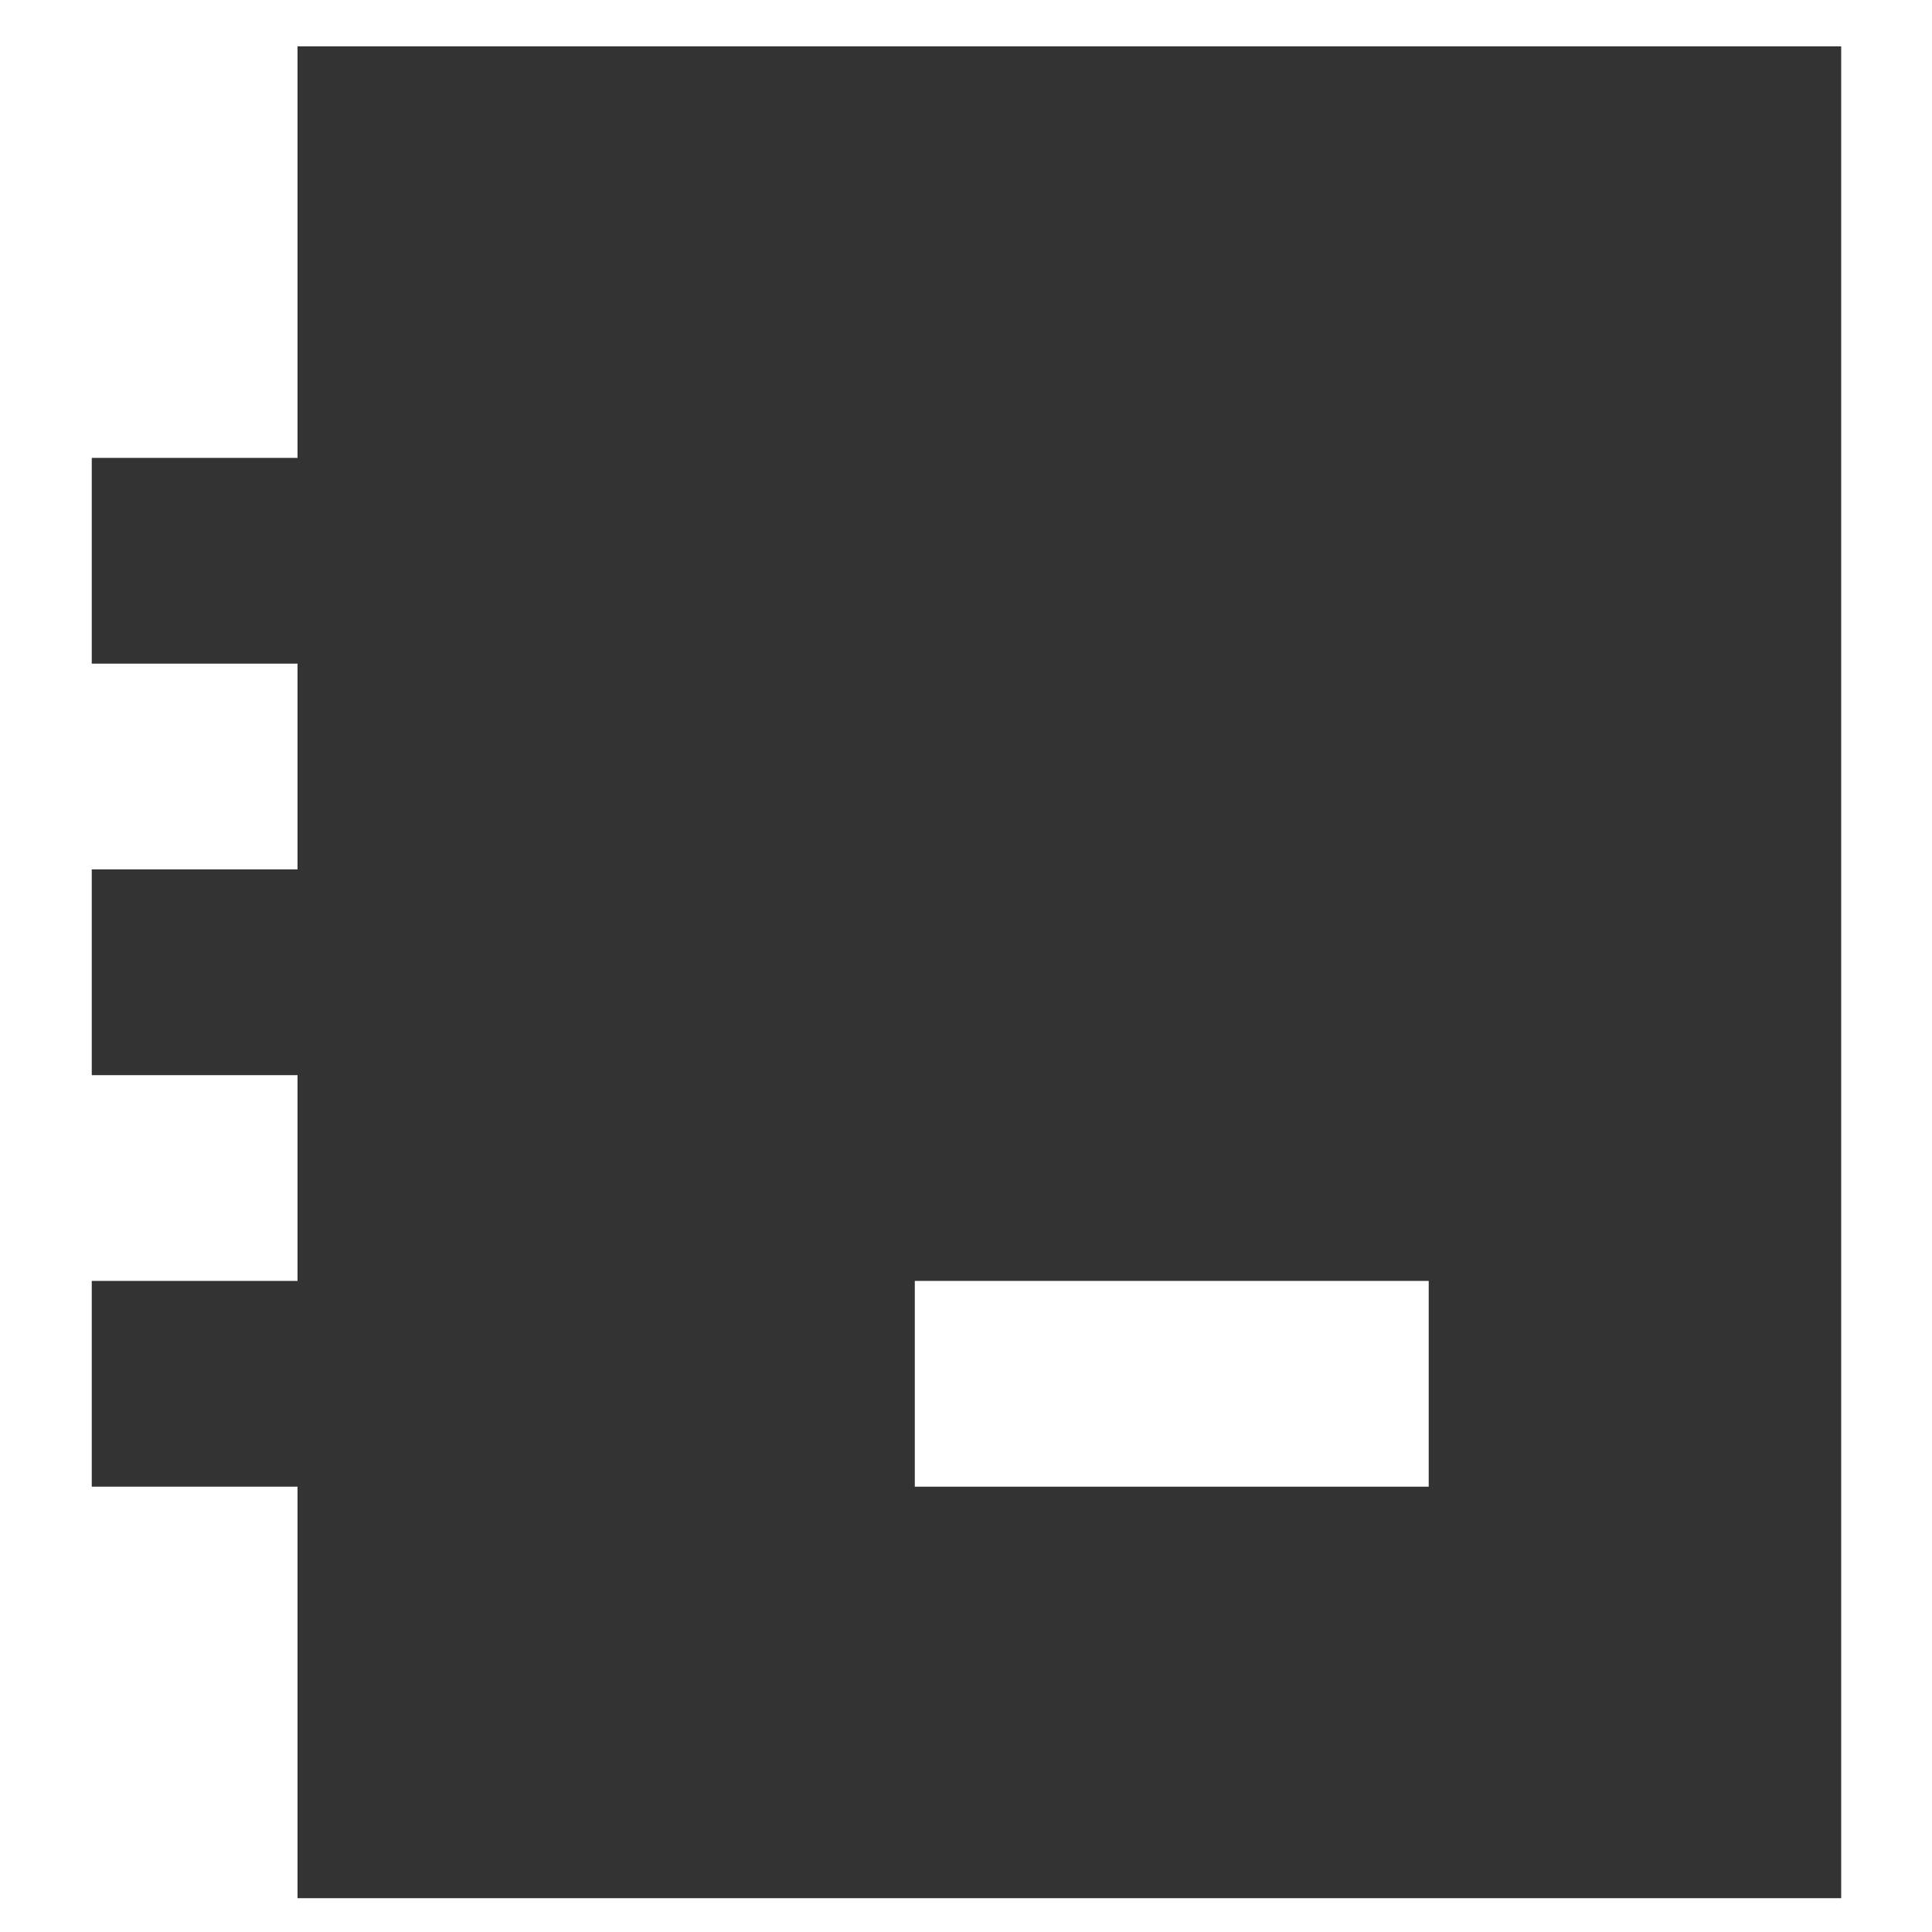 <svg fill="#333" version="1.1" id="Layer_1" xmlns="http://www.w3.org/2000/svg" xmlns:xlink="http://www.w3.org/1999/xlink" x="0px" y="0px"
	 viewBox="0 0 200 200" style="enable-background:new 0 0 200 200;" xml:space="preserve">
	<g>
		<path d="M30.8,4.8v42.6H9.5v21.3h21.3V90H9.5v21.3h21.3v21.3H9.5v21.3h21.3v42.6h159.8V4.8H30.8z M147.9,153.9H94.7v-21.3h53.2
			V153.9z"/>
	</g>
</svg>
